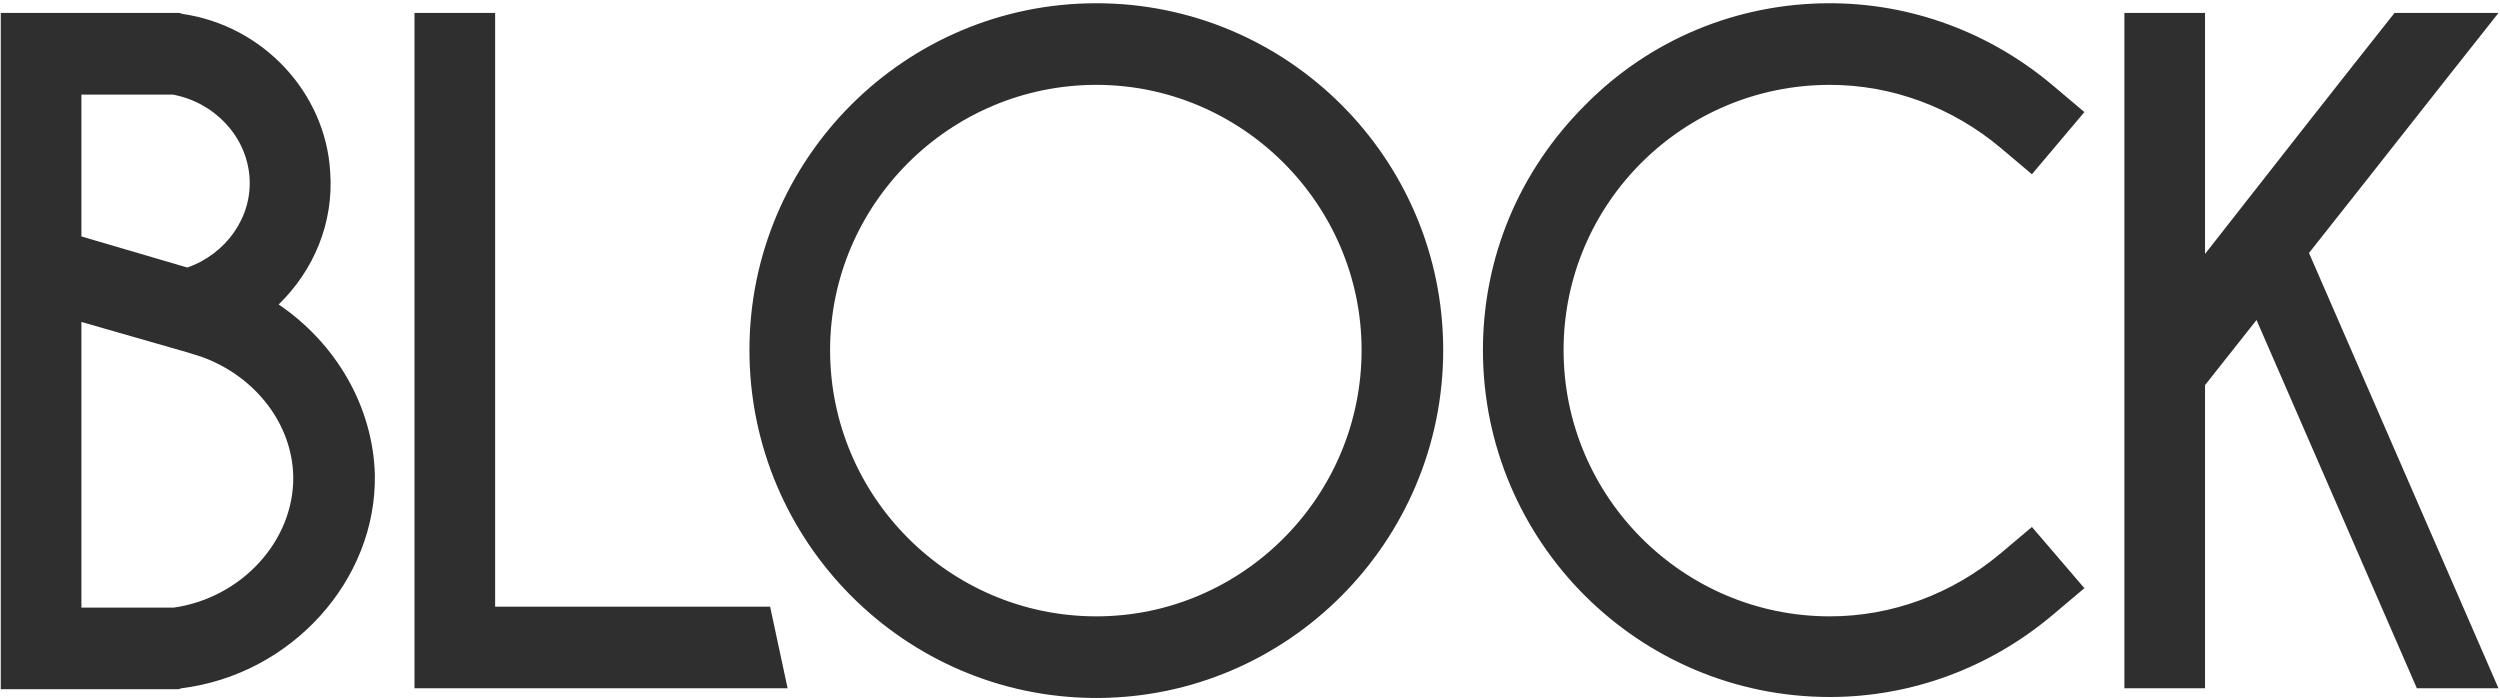 <?xml version="1.0" encoding="UTF-8"?> <svg xmlns="http://www.w3.org/2000/svg" width="247" height="69" viewBox="0 0 247 69" fill="none"><path d="M27.532 30.08C33.196 33.92 36.844 40.16 37.036 46.88C37.228 57.344 28.78 66.656 17.932 68L17.644 68.096H0.076V1.28H17.74L18.028 1.376C25.996 2.528 32.14 9.152 32.62 16.928C33.004 22.016 30.988 26.72 27.532 30.08ZM8.044 9.344V23.36L18.508 26.432C22.348 25.088 24.94 21.44 24.652 17.504C24.364 13.472 21.196 10.112 17.068 9.344H8.044ZM17.164 60.032C23.884 59.072 29.068 53.408 28.972 47.072C28.876 41.888 25.228 37.184 19.948 35.264L18.412 34.784L8.044 31.808V60.032H17.164ZM76.087 59.936C76.663 62.624 77.239 65.312 77.815 68H40.951V1.28H48.919V59.936H76.087ZM142.589 34.592C142.589 53.504 127.229 68.96 108.317 68.96C89.405 68.96 74.045 53.504 74.045 34.592C74.045 15.68 89.405 0.32 108.317 0.32C127.229 0.32 142.589 15.68 142.589 34.592ZM134.525 34.592C134.525 20.192 122.717 8.384 108.317 8.384C93.821 8.384 82.013 20.192 82.013 34.592C82.013 49.088 93.821 60.896 108.317 60.896C122.717 60.896 134.525 49.088 134.525 34.592ZM202.866 60.704C196.626 65.984 188.85 68.864 180.786 68.864C161.874 68.864 146.514 53.504 146.514 34.592C146.514 25.472 150.066 16.928 156.594 10.4C163.026 3.872 171.666 0.32 180.786 0.32C188.85 0.32 196.626 3.2 202.866 8.48L205.938 11.072L200.754 17.216L197.682 14.624C192.882 10.592 186.93 8.384 180.786 8.384C166.29 8.384 154.482 20.096 154.482 34.592C154.482 49.088 166.29 60.896 180.786 60.896C186.93 60.896 192.882 58.688 197.682 54.656L200.754 52.064L205.938 58.112L202.866 60.704ZM246.849 1.28C240.609 9.152 234.369 17.12 228.129 24.992L246.849 68H238.785L222.945 31.616L217.857 38.048V68H209.889V1.28H217.857V25.088C224.097 17.12 230.337 9.152 236.577 1.28H246.849Z" fill="#2F2F2F"></path></svg> 